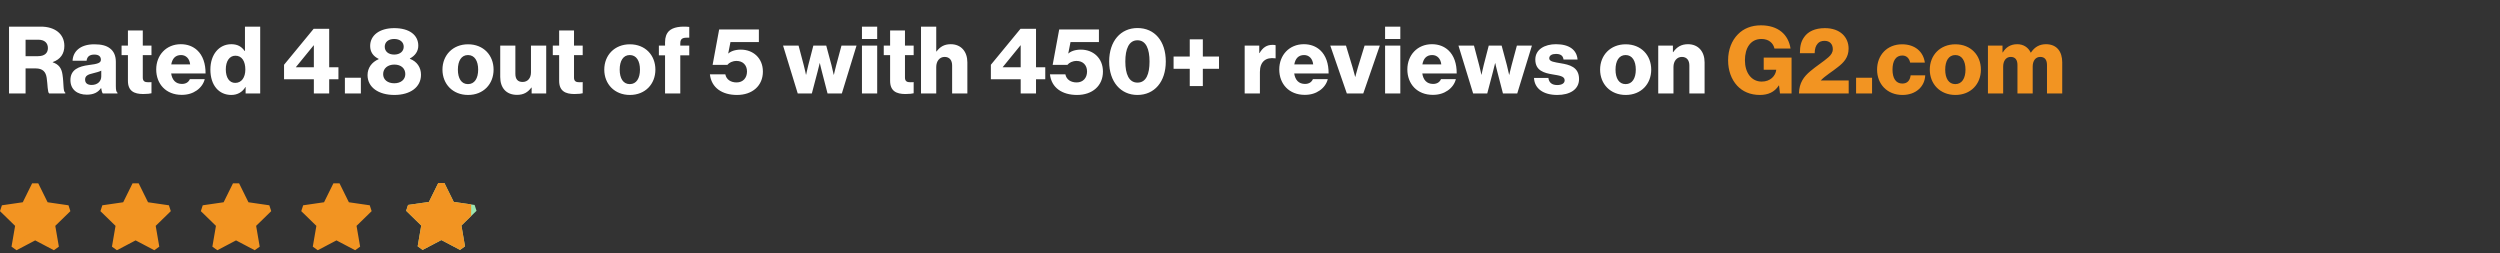 <svg width="642" height="65" viewBox="0 0 642 65" fill="none" xmlns="http://www.w3.org/2000/svg">
<rect x="0" y="0" width="642" height="65" fill="#333333" stroke="none"/>
<path d="M2.319 24V6.84H10.527C13.935 6.84 16.527 8.592 16.527 11.784C16.527 13.776 15.543 15.24 13.552 15.936V16.008C15.04 16.512 15.807 17.448 16.047 19.152C16.407 21.408 16.168 23.568 16.767 23.784V24H12.639C12.184 23.736 12.255 21.72 11.992 20.016C11.775 18.432 10.96 17.568 9.135 17.568H6.567V24H2.319ZM6.567 14.424H9.759C11.44 14.424 12.303 13.632 12.303 12.336C12.303 11.088 11.488 10.2 9.855 10.2H6.567V14.424ZM22.285 24.312C19.837 24.312 18.085 22.992 18.085 20.568C18.085 17.856 20.245 17.04 22.789 16.704C25.093 16.416 25.909 16.176 25.909 15.336C25.909 14.544 25.405 14.016 24.229 14.016C22.981 14.016 22.357 14.568 22.237 15.6H18.637C18.733 13.32 20.485 11.376 24.205 11.376C26.053 11.376 27.301 11.712 28.189 12.384C29.245 13.152 29.749 14.352 29.749 15.888V22.08C29.749 23.064 29.845 23.616 30.181 23.832V24H26.389C26.197 23.736 26.077 23.256 25.981 22.632H25.933C25.213 23.664 24.133 24.312 22.285 24.312ZM23.533 21.816C24.997 21.816 26.005 20.928 26.005 19.608V18.144C25.501 18.408 24.781 18.6 23.989 18.792C22.477 19.128 21.853 19.512 21.853 20.448C21.853 21.432 22.573 21.816 23.533 21.816ZM36.763 24.144C34.483 24.144 32.851 23.4 32.851 20.76V14.16H31.219V11.712H32.851V7.824H36.667V11.712H38.899V14.16H36.667V19.92C36.667 20.88 37.195 21.12 38.035 21.12C38.371 21.12 38.755 21.096 38.899 21.096V23.952C38.563 24.048 37.819 24.144 36.763 24.144ZM46.668 24.36C42.612 24.36 40.116 21.552 40.116 17.832C40.116 14.16 42.684 11.352 46.428 11.352C48.18 11.352 49.572 11.928 50.628 12.888C52.092 14.232 52.812 16.368 52.788 18.864H43.956C44.196 20.52 45.108 21.552 46.716 21.552C47.748 21.552 48.42 21.096 48.756 20.328H52.572C52.308 21.432 51.588 22.488 50.508 23.232C49.476 23.952 48.228 24.36 46.668 24.36ZM43.98 16.536H48.828C48.684 15.072 47.772 14.136 46.5 14.136C45.012 14.136 44.244 15.072 43.98 16.536ZM59.402 24.384C56.258 24.384 54.026 21.96 54.026 17.856C54.026 14.016 56.234 11.352 59.402 11.352C61.13 11.352 62.114 12.072 62.834 13.104H62.906V6.84H66.818V24H63.074V22.344H63.026C62.282 23.616 61.01 24.384 59.402 24.384ZM60.41 21.288C62.042 21.288 63.002 19.872 63.002 17.856C63.002 15.792 62.162 14.304 60.458 14.304C58.898 14.304 57.986 15.744 57.986 17.808C57.986 19.944 58.898 21.288 60.41 21.288ZM80.598 24V20.352H72.942V16.632L80.55 7.392H84.534V17.28H86.91V20.352H84.534V24H80.598ZM75.99 17.28H80.598V11.64H80.55L75.99 17.232V17.28ZM88.568 24V19.968H92.672V24H88.568ZM101.273 24.384C97.193 24.384 94.385 22.416 94.385 19.296C94.385 17.424 95.465 15.96 97.241 15.192V15.12C95.801 14.424 95.057 13.32 95.057 11.808C95.057 9.072 97.457 7.224 101.249 7.224C105.065 7.224 107.417 8.952 107.417 11.736C107.417 13.176 106.601 14.304 105.257 15.024V15.096C107.081 15.792 108.113 17.304 108.113 19.2C108.113 22.416 105.329 24.384 101.273 24.384ZM101.249 21.384C102.929 21.384 104.081 20.448 104.081 19.032C104.081 17.568 103.001 16.584 101.273 16.584C99.569 16.584 98.393 17.568 98.393 19.032C98.393 20.472 99.545 21.384 101.249 21.384ZM101.225 14.016C102.737 14.016 103.673 13.176 103.673 12C103.673 10.824 102.737 10.008 101.225 10.008C99.713 10.008 98.801 10.824 98.801 12C98.801 13.176 99.713 14.016 101.225 14.016ZM120.176 21.6C121.88 21.6 122.792 20.112 122.792 17.88C122.792 15.648 121.88 14.136 120.176 14.136C118.472 14.136 117.584 15.648 117.584 17.88C117.584 20.112 118.472 21.6 120.176 21.6ZM120.2 24.384C116.264 24.384 113.624 21.576 113.624 17.88C113.624 14.184 116.264 11.376 120.2 11.376C124.16 11.376 126.752 14.184 126.752 17.88C126.752 21.576 124.16 24.384 120.2 24.384ZM132.779 24.36C129.947 24.36 128.459 22.512 128.459 19.776V11.712H132.347V18.96C132.347 20.304 132.947 21.048 134.195 21.048C135.539 21.048 136.355 20.04 136.355 18.576V11.712H140.267V24H136.523V22.488H136.451C135.563 23.688 134.483 24.36 132.779 24.36ZM147.501 24.144C145.221 24.144 143.589 23.4 143.589 20.76V14.16H141.957V11.712H143.589V7.824H147.405V11.712H149.637V14.16H147.405V19.92C147.405 20.88 147.933 21.12 148.773 21.12C149.109 21.12 149.493 21.096 149.637 21.096V23.952C149.301 24.048 148.557 24.144 147.501 24.144ZM161.729 21.6C163.433 21.6 164.345 20.112 164.345 17.88C164.345 15.648 163.433 14.136 161.729 14.136C160.025 14.136 159.137 15.648 159.137 17.88C159.137 20.112 160.025 21.6 161.729 21.6ZM161.753 24.384C157.817 24.384 155.177 21.576 155.177 17.88C155.177 14.184 157.817 11.376 161.753 11.376C165.713 11.376 168.305 14.184 168.305 17.88C168.305 21.576 165.713 24.384 161.753 24.384ZM170.785 24V14.208H169.201V11.712H170.785V10.824C170.785 9.552 171.145 8.616 171.793 7.968C172.849 6.936 174.889 6.696 177.001 6.912V9.672C175.513 9.624 174.697 9.744 174.697 11.112V11.712H177.001V14.208H174.697V24H170.785ZM189.263 24.384C185.495 24.384 182.687 22.584 182.303 19.08H186.263C186.527 20.472 187.703 21.168 189.167 21.168C190.799 21.168 191.831 20.016 191.831 18.36C191.831 16.68 190.727 15.648 189.143 15.648C188.087 15.648 187.223 16.104 186.791 16.656H182.999L184.679 7.56H194.879V10.8H187.583L187.007 13.728H187.055C187.655 13.176 188.759 12.744 190.247 12.744C193.391 12.744 195.911 14.904 195.911 18.384C195.911 22.032 193.199 24.384 189.263 24.384ZM204.858 24L201.09 11.712H205.074L206.418 16.8C206.682 17.784 206.97 19.176 206.97 19.176H207.018C207.018 19.176 207.306 17.76 207.57 16.728L208.866 11.712H212.178L213.522 16.728C213.786 17.784 214.098 19.2 214.098 19.2H214.146C214.146 19.2 214.458 17.784 214.722 16.8L216.09 11.712H219.954L216.186 24H212.514L211.074 18.432C210.81 17.472 210.546 16.224 210.546 16.224H210.498C210.498 16.224 210.21 17.472 209.946 18.432L208.482 24H204.858ZM221.351 24V11.712H225.263V24H221.351ZM221.351 10.008V6.84H225.263V10.008H221.351ZM232.492 24.144C230.212 24.144 228.58 23.4 228.58 20.76V14.16H226.948V11.712H228.58V7.824H232.396V11.712H234.628V14.16H232.396V19.92C232.396 20.88 232.924 21.12 233.764 21.12C234.1 21.12 234.484 21.096 234.628 21.096V23.952C234.292 24.048 233.548 24.144 232.492 24.144ZM236.514 24V6.84H240.426V13.224H240.498C241.386 12.048 242.442 11.352 244.146 11.352C246.834 11.352 248.418 13.272 248.418 16.008V24H244.506V16.8C244.506 15.504 243.858 14.616 242.586 14.616C241.29 14.616 240.426 15.696 240.426 17.208V24H236.514ZM262.113 24V20.352H254.457V16.632L262.065 7.392H266.049V17.28H268.425V20.352H266.049V24H262.113ZM257.505 17.28H262.113V11.64H262.065L257.505 17.232V17.28ZM276.587 24.384C272.819 24.384 270.011 22.584 269.627 19.08H273.587C273.851 20.472 275.027 21.168 276.491 21.168C278.123 21.168 279.155 20.016 279.155 18.36C279.155 16.68 278.051 15.648 276.467 15.648C275.411 15.648 274.547 16.104 274.115 16.656H270.323L272.003 7.56H282.203V10.8H274.907L274.331 13.728H274.379C274.979 13.176 276.083 12.744 277.571 12.744C280.715 12.744 283.235 14.904 283.235 18.384C283.235 22.032 280.523 24.384 276.587 24.384ZM292.104 21.216C294.336 21.216 295.2 19.032 295.2 15.792C295.2 12.6 294.312 10.344 292.104 10.344C289.896 10.344 288.984 12.576 288.984 15.792C288.984 19.008 289.896 21.216 292.104 21.216ZM292.08 24.384C287.808 24.384 284.832 21.024 284.832 15.792C284.832 10.56 287.784 7.2 292.104 7.2C296.52 7.2 299.376 10.56 299.376 15.792C299.376 21.024 296.448 24.384 292.08 24.384ZM305.528 22.104V17.664H301.376V14.52H305.528V10.104H308.888V14.52H313.04V17.664H308.888V22.104H305.528ZM319.632 24V11.712H323.376V13.632H323.448C324.312 12.168 325.32 11.52 326.808 11.52C327.168 11.52 327.408 11.544 327.576 11.616V14.976H327.48C325.08 14.64 323.544 15.816 323.544 18.48V24H319.632ZM335.065 24.36C331.009 24.36 328.513 21.552 328.513 17.832C328.513 14.16 331.081 11.352 334.825 11.352C336.577 11.352 337.969 11.928 339.025 12.888C340.489 14.232 341.209 16.368 341.185 18.864H332.353C332.593 20.52 333.505 21.552 335.113 21.552C336.145 21.552 336.817 21.096 337.153 20.328H340.969C340.705 21.432 339.985 22.488 338.905 23.232C337.873 23.952 336.625 24.36 335.065 24.36ZM332.377 16.536H337.225C337.081 15.072 336.169 14.136 334.897 14.136C333.409 14.136 332.641 15.072 332.377 16.536ZM345.864 24L341.616 11.712H345.648L347.328 17.256C347.688 18.48 348 19.728 348 19.728H348.048C348.048 19.728 348.36 18.48 348.72 17.256L350.424 11.712H354.336L350.088 24H345.864ZM355.689 24V11.712H359.601V24H355.689ZM355.689 10.008V6.84H359.601V10.008H355.689ZM367.959 24.36C363.903 24.36 361.407 21.552 361.407 17.832C361.407 14.16 363.975 11.352 367.719 11.352C369.471 11.352 370.863 11.928 371.919 12.888C373.383 14.232 374.103 16.368 374.079 18.864H365.247C365.487 20.52 366.399 21.552 368.007 21.552C369.039 21.552 369.711 21.096 370.047 20.328H373.863C373.599 21.432 372.879 22.488 371.799 23.232C370.767 23.952 369.519 24.36 367.959 24.36ZM365.271 16.536H370.119C369.975 15.072 369.063 14.136 367.791 14.136C366.303 14.136 365.535 15.072 365.271 16.536ZM378.301 24L374.533 11.712H378.517L379.861 16.8C380.125 17.784 380.413 19.176 380.413 19.176H380.461C380.461 19.176 380.749 17.76 381.013 16.728L382.309 11.712H385.621L386.965 16.728C387.229 17.784 387.541 19.2 387.541 19.2H387.589C387.589 19.2 387.901 17.784 388.165 16.8L389.533 11.712H393.397L389.629 24H385.957L384.517 18.432C384.253 17.472 383.989 16.224 383.989 16.224H383.941C383.941 16.224 383.653 17.472 383.389 18.432L381.925 24H378.301ZM399.908 24.384C396.308 24.384 394.052 22.728 393.932 20.016H397.628C397.772 21.24 398.588 21.84 399.884 21.84C401.06 21.84 401.804 21.408 401.804 20.616C401.804 19.512 400.316 19.392 398.684 19.104C396.548 18.744 394.268 18.168 394.268 15.288C394.268 12.696 396.668 11.352 399.572 11.352C403.052 11.352 404.924 12.864 405.116 15.288H401.516C401.372 14.184 400.628 13.848 399.548 13.848C398.588 13.848 397.844 14.208 397.844 14.976C397.844 15.84 399.236 15.96 400.796 16.248C402.956 16.608 405.5 17.16 405.5 20.304C405.5 22.992 403.124 24.384 399.908 24.384ZM417.457 21.6C419.161 21.6 420.073 20.112 420.073 17.88C420.073 15.648 419.161 14.136 417.457 14.136C415.753 14.136 414.865 15.648 414.865 17.88C414.865 20.112 415.753 21.6 417.457 21.6ZM417.481 24.384C413.545 24.384 410.905 21.576 410.905 17.88C410.905 14.184 413.545 11.376 417.481 11.376C421.441 11.376 424.033 14.184 424.033 17.88C424.033 21.576 421.441 24.384 417.481 24.384ZM425.835 24V11.712H429.603V13.392H429.675C430.587 12.072 431.763 11.352 433.467 11.352C436.155 11.352 437.739 13.272 437.739 16.008V24H433.827V16.8C433.827 15.504 433.179 14.616 431.907 14.616C430.611 14.616 429.747 15.696 429.747 17.208V24H425.835Z" fill="white"/>
<path d="M451.937 24.384C449.489 24.384 447.497 23.52 446.081 21.984C444.593 20.352 443.777 18.096 443.777 15.48C443.777 12.792 444.689 10.416 446.321 8.784C447.737 7.344 449.729 6.504 452.201 6.504C456.617 6.504 459.257 8.856 459.809 12.456H455.681C455.369 11.064 454.217 10.008 452.345 10.008C449.513 10.008 448.097 12.36 448.097 15.48C448.097 18.624 449.729 20.952 452.417 20.952C454.649 20.952 455.969 19.464 456.137 17.952V17.904H452.921V14.784H460.073V24H457.097L456.857 21.936H456.809C455.681 23.688 454.001 24.384 451.937 24.384ZM461.976 24C462.024 21.24 463.248 19.656 464.88 18.288C466.368 17.016 468.288 15.816 469.584 14.664C470.256 14.064 470.664 13.44 470.664 12.624C470.664 11.352 469.92 10.488 468.528 10.488C467.76 10.488 467.16 10.728 466.752 11.232C466.272 11.784 466.032 12.528 466.008 13.656H462.216C462.216 11.736 462.552 10.56 463.344 9.48C464.28 8.136 466.056 7.224 468.624 7.224C472.584 7.224 474.72 9.576 474.72 12.48C474.72 14.76 473.448 16.08 471.984 17.208C470.52 18.408 468.744 19.416 467.592 20.64V20.664H474.744V24H461.976ZM476.642 24V19.968H480.746V24H476.642ZM488.563 24.384C484.603 24.384 482.035 21.576 482.035 17.88C482.035 14.184 484.579 11.376 488.467 11.376C491.803 11.376 493.939 13.32 494.299 16.08H490.531C490.291 14.976 489.619 14.256 488.515 14.256C486.835 14.256 485.995 15.648 485.995 17.88C485.995 20.064 486.835 21.456 488.515 21.456C489.739 21.456 490.483 20.736 490.651 19.344H494.395C494.299 22.176 492.043 24.384 488.563 24.384ZM502.121 21.6C503.825 21.6 504.737 20.112 504.737 17.88C504.737 15.648 503.825 14.136 502.121 14.136C500.417 14.136 499.529 15.648 499.529 17.88C499.529 20.112 500.417 21.6 502.121 21.6ZM502.145 24.384C498.209 24.384 495.569 21.576 495.569 17.88C495.569 14.184 498.209 11.376 502.145 11.376C506.105 11.376 508.697 14.184 508.697 17.88C508.697 21.576 506.105 24.384 502.145 24.384ZM510.5 24V11.712H514.244V13.464H514.316C515.084 12.192 516.26 11.352 518.036 11.352C519.644 11.352 520.868 12.192 521.492 13.512H521.54C522.5 12.024 523.82 11.352 525.404 11.352C528.188 11.352 529.58 13.248 529.58 16.008V24H525.668V16.704C525.668 15.384 525.116 14.616 523.94 14.616C522.692 14.616 521.996 15.648 521.996 17.112V24H518.084V16.704C518.084 15.384 517.532 14.616 516.356 14.616C515.132 14.616 514.412 15.648 514.412 17.112V24H510.5Z" fill="#F29422"/>
<path d="M8.937 60.655L4.319 63.087L4.051 62.894L4.936 57.747L4.884 57.584L1.143 53.94L1.248 53.62L6.416 52.869L6.557 52.765L8.87 48.087H9.205L11.518 52.765L11.659 52.869L16.828 53.62L16.932 53.94L13.191 57.584L13.139 57.747L14.024 62.894L13.756 63.087L9.138 60.655H8.967H8.937Z" fill="#F29422" stroke="#F29422" stroke-width="2" stroke-linecap="square"/>
<path d="M34.726 60.655L30.107 63.087L29.84 62.894L30.725 57.747L30.672 57.584L26.932 53.94L27.036 53.62L32.205 52.869L32.346 52.765L34.659 48.087H34.993L37.306 52.765L37.447 52.869L42.616 53.62L42.72 53.94L38.979 57.584L38.927 57.747L39.812 62.894L39.545 63.087L34.926 60.655H34.755H34.726Z" fill="#F29422" stroke="#F29422" stroke-width="2" stroke-linecap="square"/>
<path d="M60.514 60.655L55.896 63.087L55.628 62.894L56.513 57.747L56.461 57.584L52.72 53.94L52.824 53.62L57.993 52.869L58.134 52.765L60.447 48.087H60.782L63.094 52.765L63.236 52.869L68.404 53.62L68.508 53.94L64.768 57.584L64.716 57.747L65.601 62.894L65.333 63.087L60.715 60.655H60.544H60.514Z" fill="#F29422" stroke="#F29422" stroke-width="2" stroke-linecap="square"/>
<path d="M86.302 60.655L81.684 63.087L81.416 62.894L82.301 57.747L82.249 57.584L78.508 53.94L78.612 53.62L83.781 52.869L83.922 52.765L86.235 48.087H86.57L88.883 52.765L89.024 52.869L94.192 53.62L94.297 53.94L90.556 57.584L90.504 57.747L91.389 62.894L91.121 63.087L86.503 60.655H86.332H86.302Z" fill="#F29422" stroke="#F29422" stroke-width="2" stroke-linecap="square"/>
<path d="M116.522 51.853L121.883 52.633L122.372 54.135L118.494 57.913L119.412 63.252L118.136 64.174L113.335 61.645L108.533 64.174L107.257 63.252L108.175 57.913L104.297 54.135L104.786 52.633L110.146 51.853L112.546 47H114.123L116.522 51.853Z" fill="#9BE6B1"/>
<path d="M116.522 51.853L120.992 52.503V55.478L118.494 57.913L119.412 63.252L118.136 64.174L113.335 61.645L108.533 64.174L107.257 63.252L108.175 57.913L104.297 54.135L104.786 52.633L110.146 51.853L112.546 47H114.123L116.522 51.853Z" fill="#F29422"/>
</svg>
